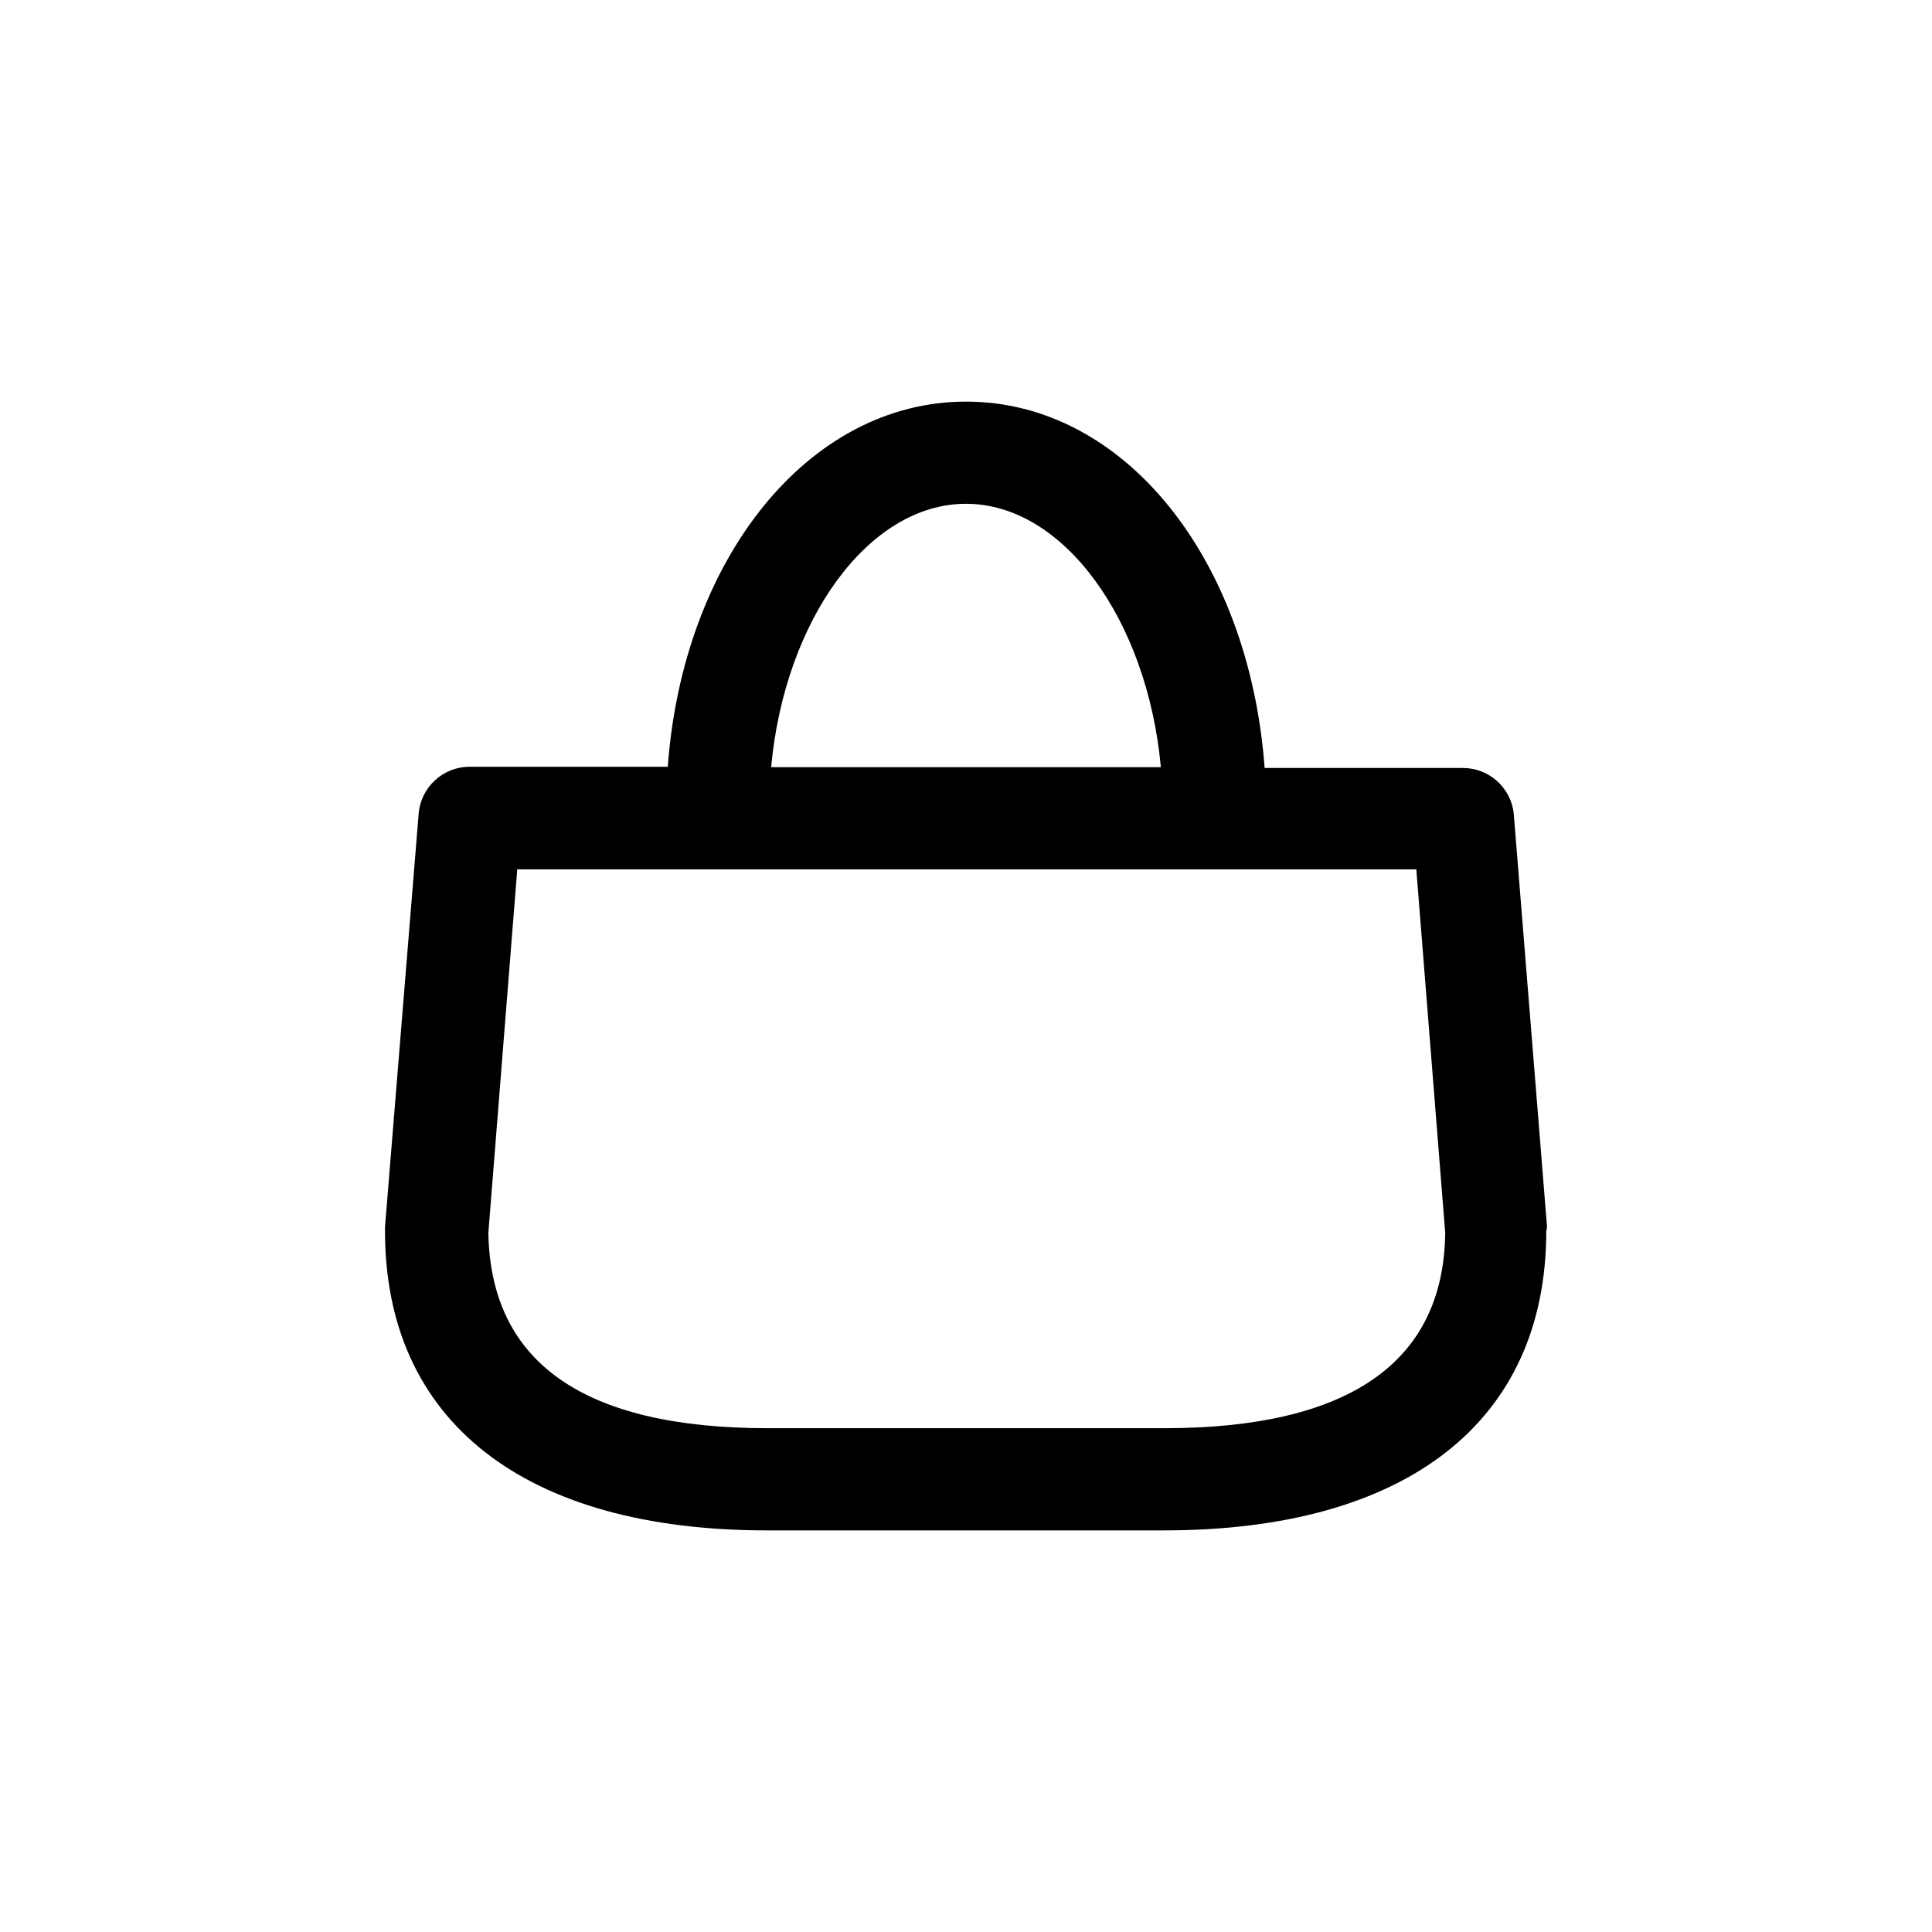 <?xml version="1.0" encoding="UTF-8"?>
<!-- Uploaded to: ICON Repo, www.svgrepo.com, Generator: ICON Repo Mixer Tools -->
<svg fill="#000000" width="800px" height="800px" version="1.1" viewBox="144 144 512 512" xmlns="http://www.w3.org/2000/svg">
 <path d="m553.98 469.17-8.816-109.47c-0.703-6.941-6.566-12.211-13.543-12.176h-52.48c-4.09-55.422-37.152-97.09-79.137-97.09s-75.047 41.984-79.035 96.773h-52.48c-7.086-0.02-12.992 5.426-13.543 12.492l-8.918 109.47v1.051c0 50.484 36.945 79.352 101.29 79.352l105.17-0.004c64.34 0 101.29-28.863 101.29-79.352zm-153.98-191.66c25.926 0 48.07 30.965 51.641 69.797h-103.28c3.566-38.836 25.715-69.797 51.641-69.797zm52.48 244.98h-104.96c-48.91 0-73.473-17.422-74.102-51.746l7.66-96.355h238.26l7.66 96.355c-0.418 34.215-25.398 51.746-74.52 51.746z"/>
</svg>